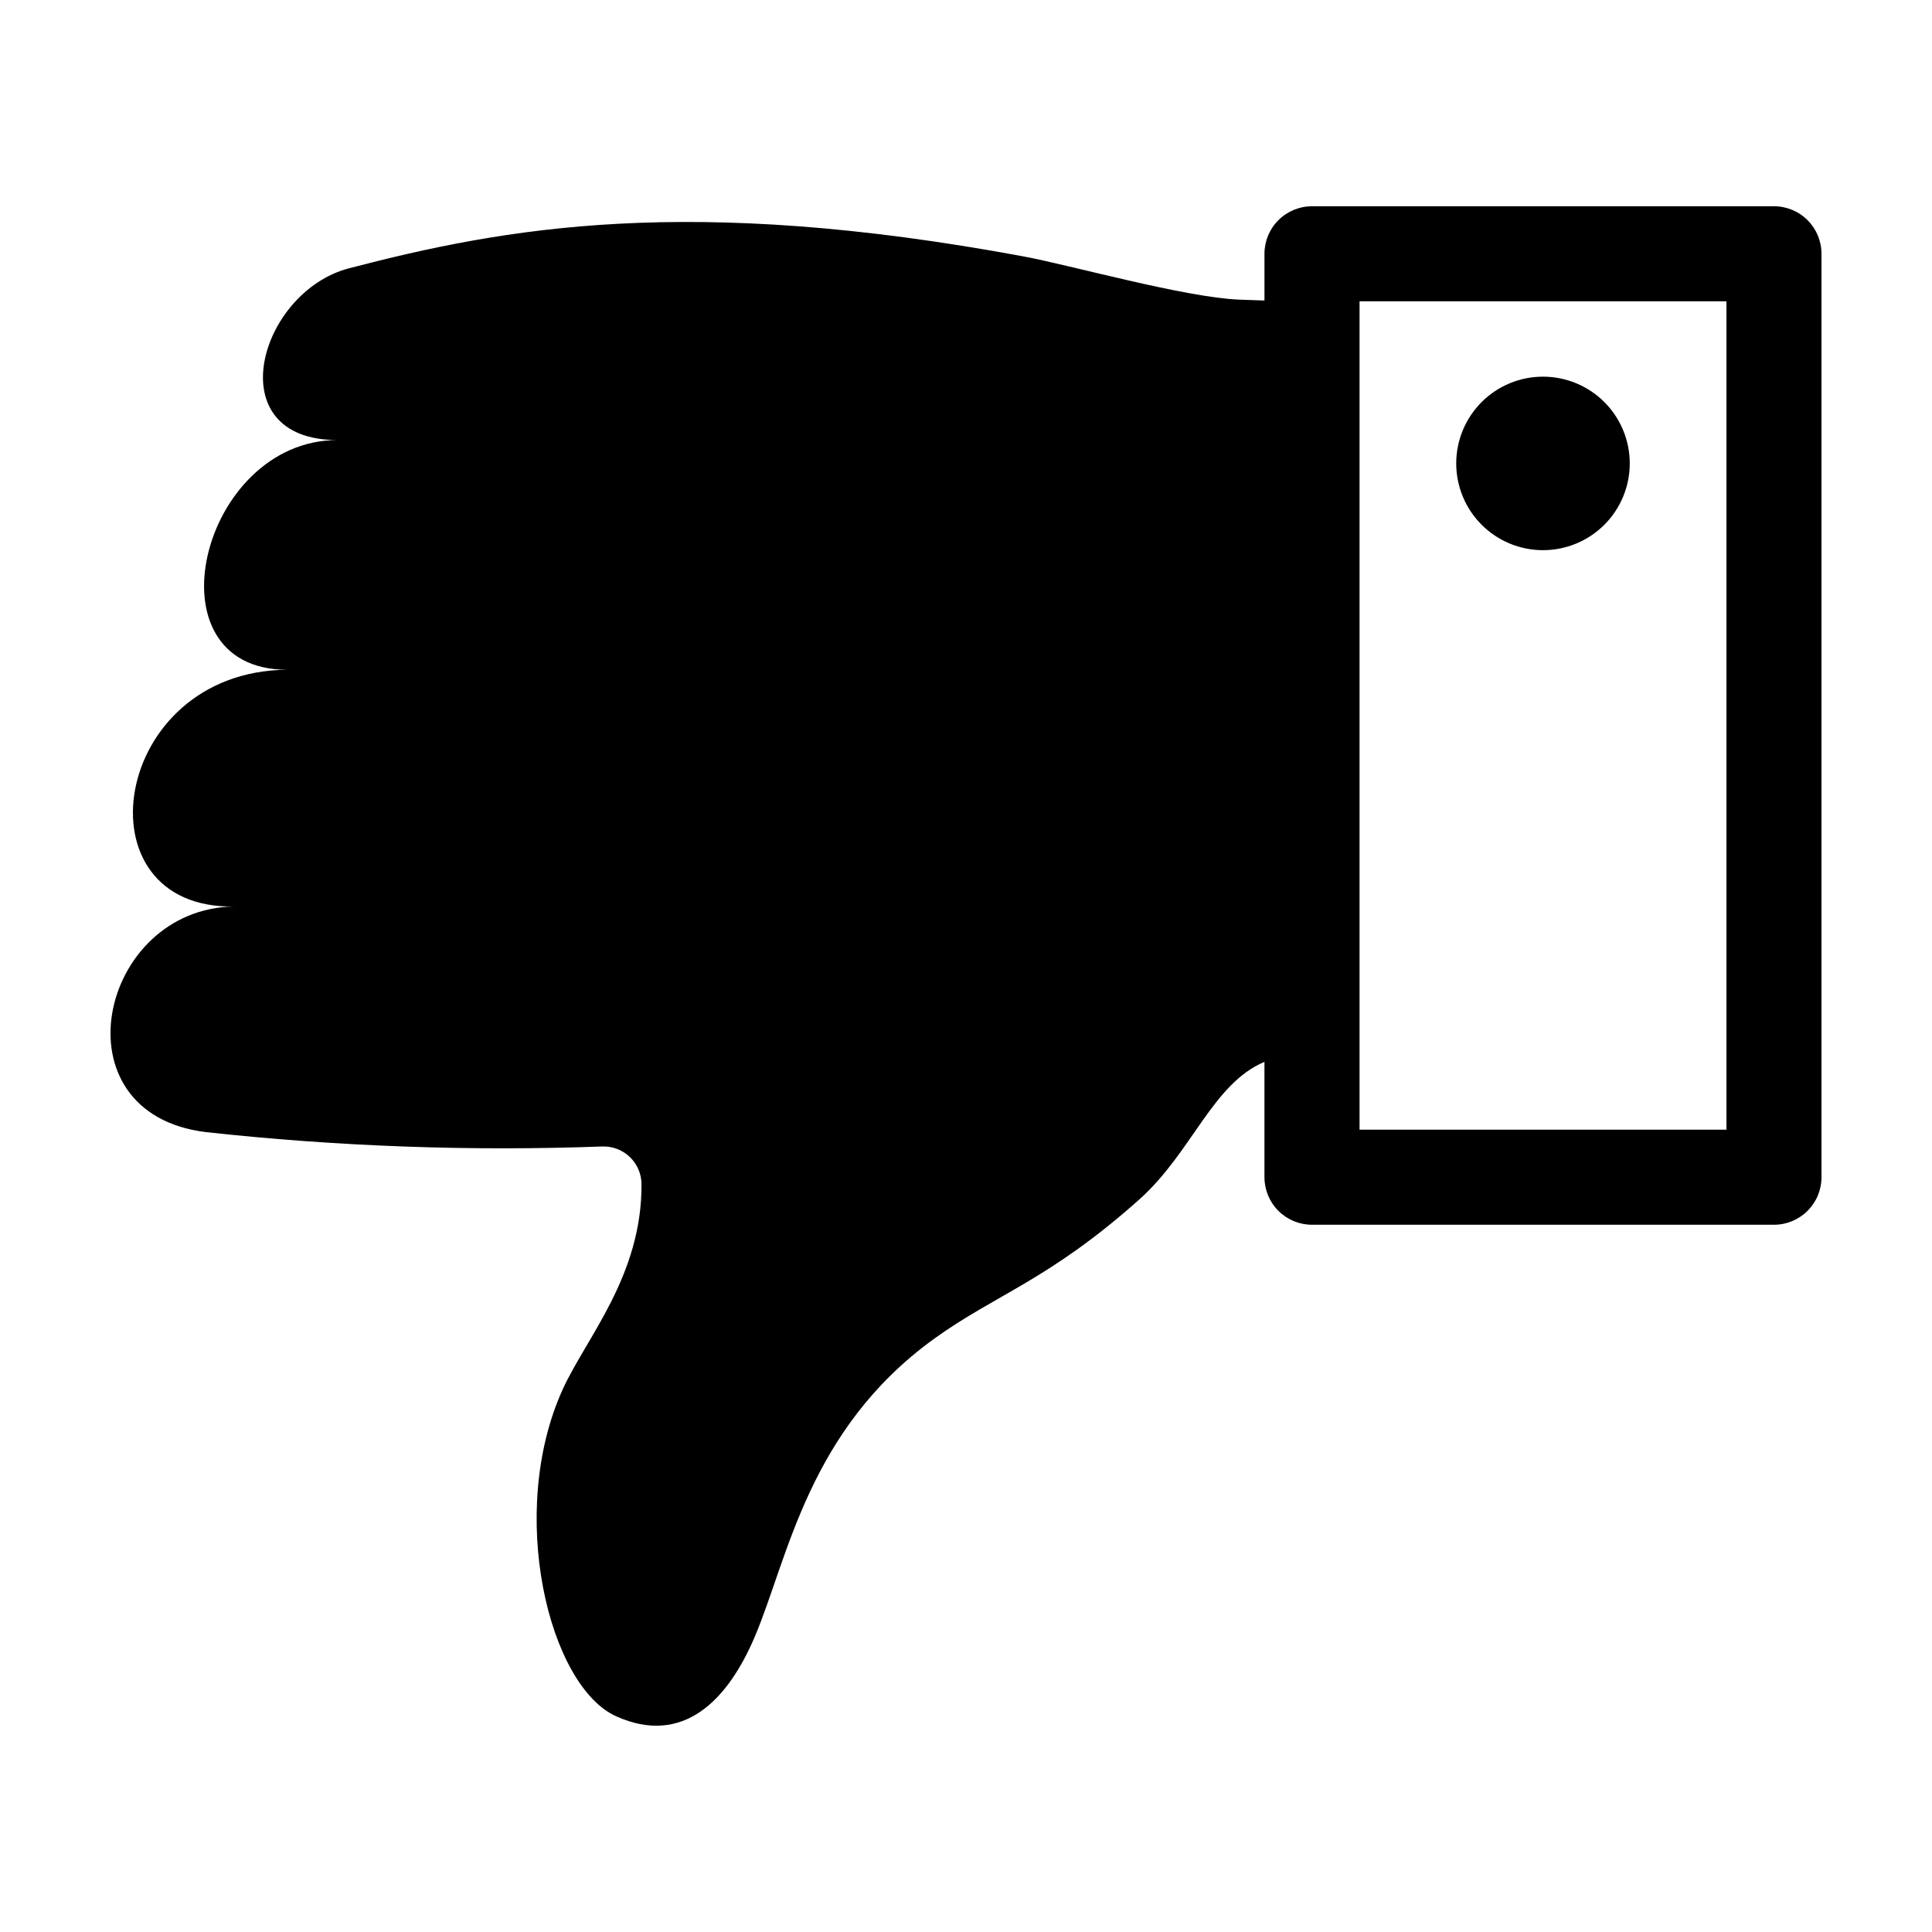 <?xml version="1.0" encoding="UTF-8"?>
<!-- Uploaded to: SVG Repo, www.svgrepo.com, Generator: SVG Repo Mixer Tools -->
<svg fill="#000000" width="800px" height="800px" version="1.1" viewBox="144 144 512 512" xmlns="http://www.w3.org/2000/svg">
 <path d="m614.12 198.66h-122.43c-3.34 0-6.543 1.328-8.906 3.691-2.359 2.359-3.688 5.566-3.688 8.906v12.387c-2.234-0.074-4.477-0.148-6.68-0.238-14.344-0.562-44.656-9.129-57.199-11.457-88.824-16.488-137.32-7.652-178.7 3.144-24.02 6.266-34.961 45.531-3.098 45.531-36.215 0-51 60.898-13.277 60.871-46.859 0.262-56.109 63.695-13.938 62.73-35.973 0.398-48.012 54.855-7.664 59.793 34.848 3.816 69.926 5.094 104.96 3.816 2.734-0.125 5.402 0.871 7.383 2.758 1.984 1.887 3.109 4.5 3.121 7.238 0.129 24.262-14.648 40.703-20.844 54.285-14.934 32.746-3.738 78.723 14.16 86.738 17.723 7.934 29.598-4.246 36.793-21.316 8.773-20.812 14.098-54.578 47.289-78.641 16.32-11.832 30.535-15.598 54.543-37.043 13.918-12.434 19.414-30.707 33.148-36.445v30.566c0 3.344 1.328 6.547 3.688 8.906 2.363 2.363 5.566 3.691 8.906 3.691h122.43c3.34 0 6.543-1.328 8.906-3.691 2.363-2.359 3.691-5.562 3.688-8.906v-244.72c0.004-3.34-1.324-6.547-3.688-8.906-2.363-2.363-5.566-3.691-8.906-3.691zm-12.594 244.72h-97.234v-219.53h97.234zm-71.613-176.57c0-6.098 2.422-11.945 6.734-16.258s10.16-6.734 16.262-6.734c6.098 0 11.945 2.422 16.258 6.734s6.734 10.16 6.734 16.258-2.422 11.949-6.734 16.258c-4.312 4.312-10.16 6.734-16.262 6.734-6.098 0-11.945-2.422-16.258-6.734-4.312-4.309-6.734-10.16-6.734-16.258z"/>
</svg>